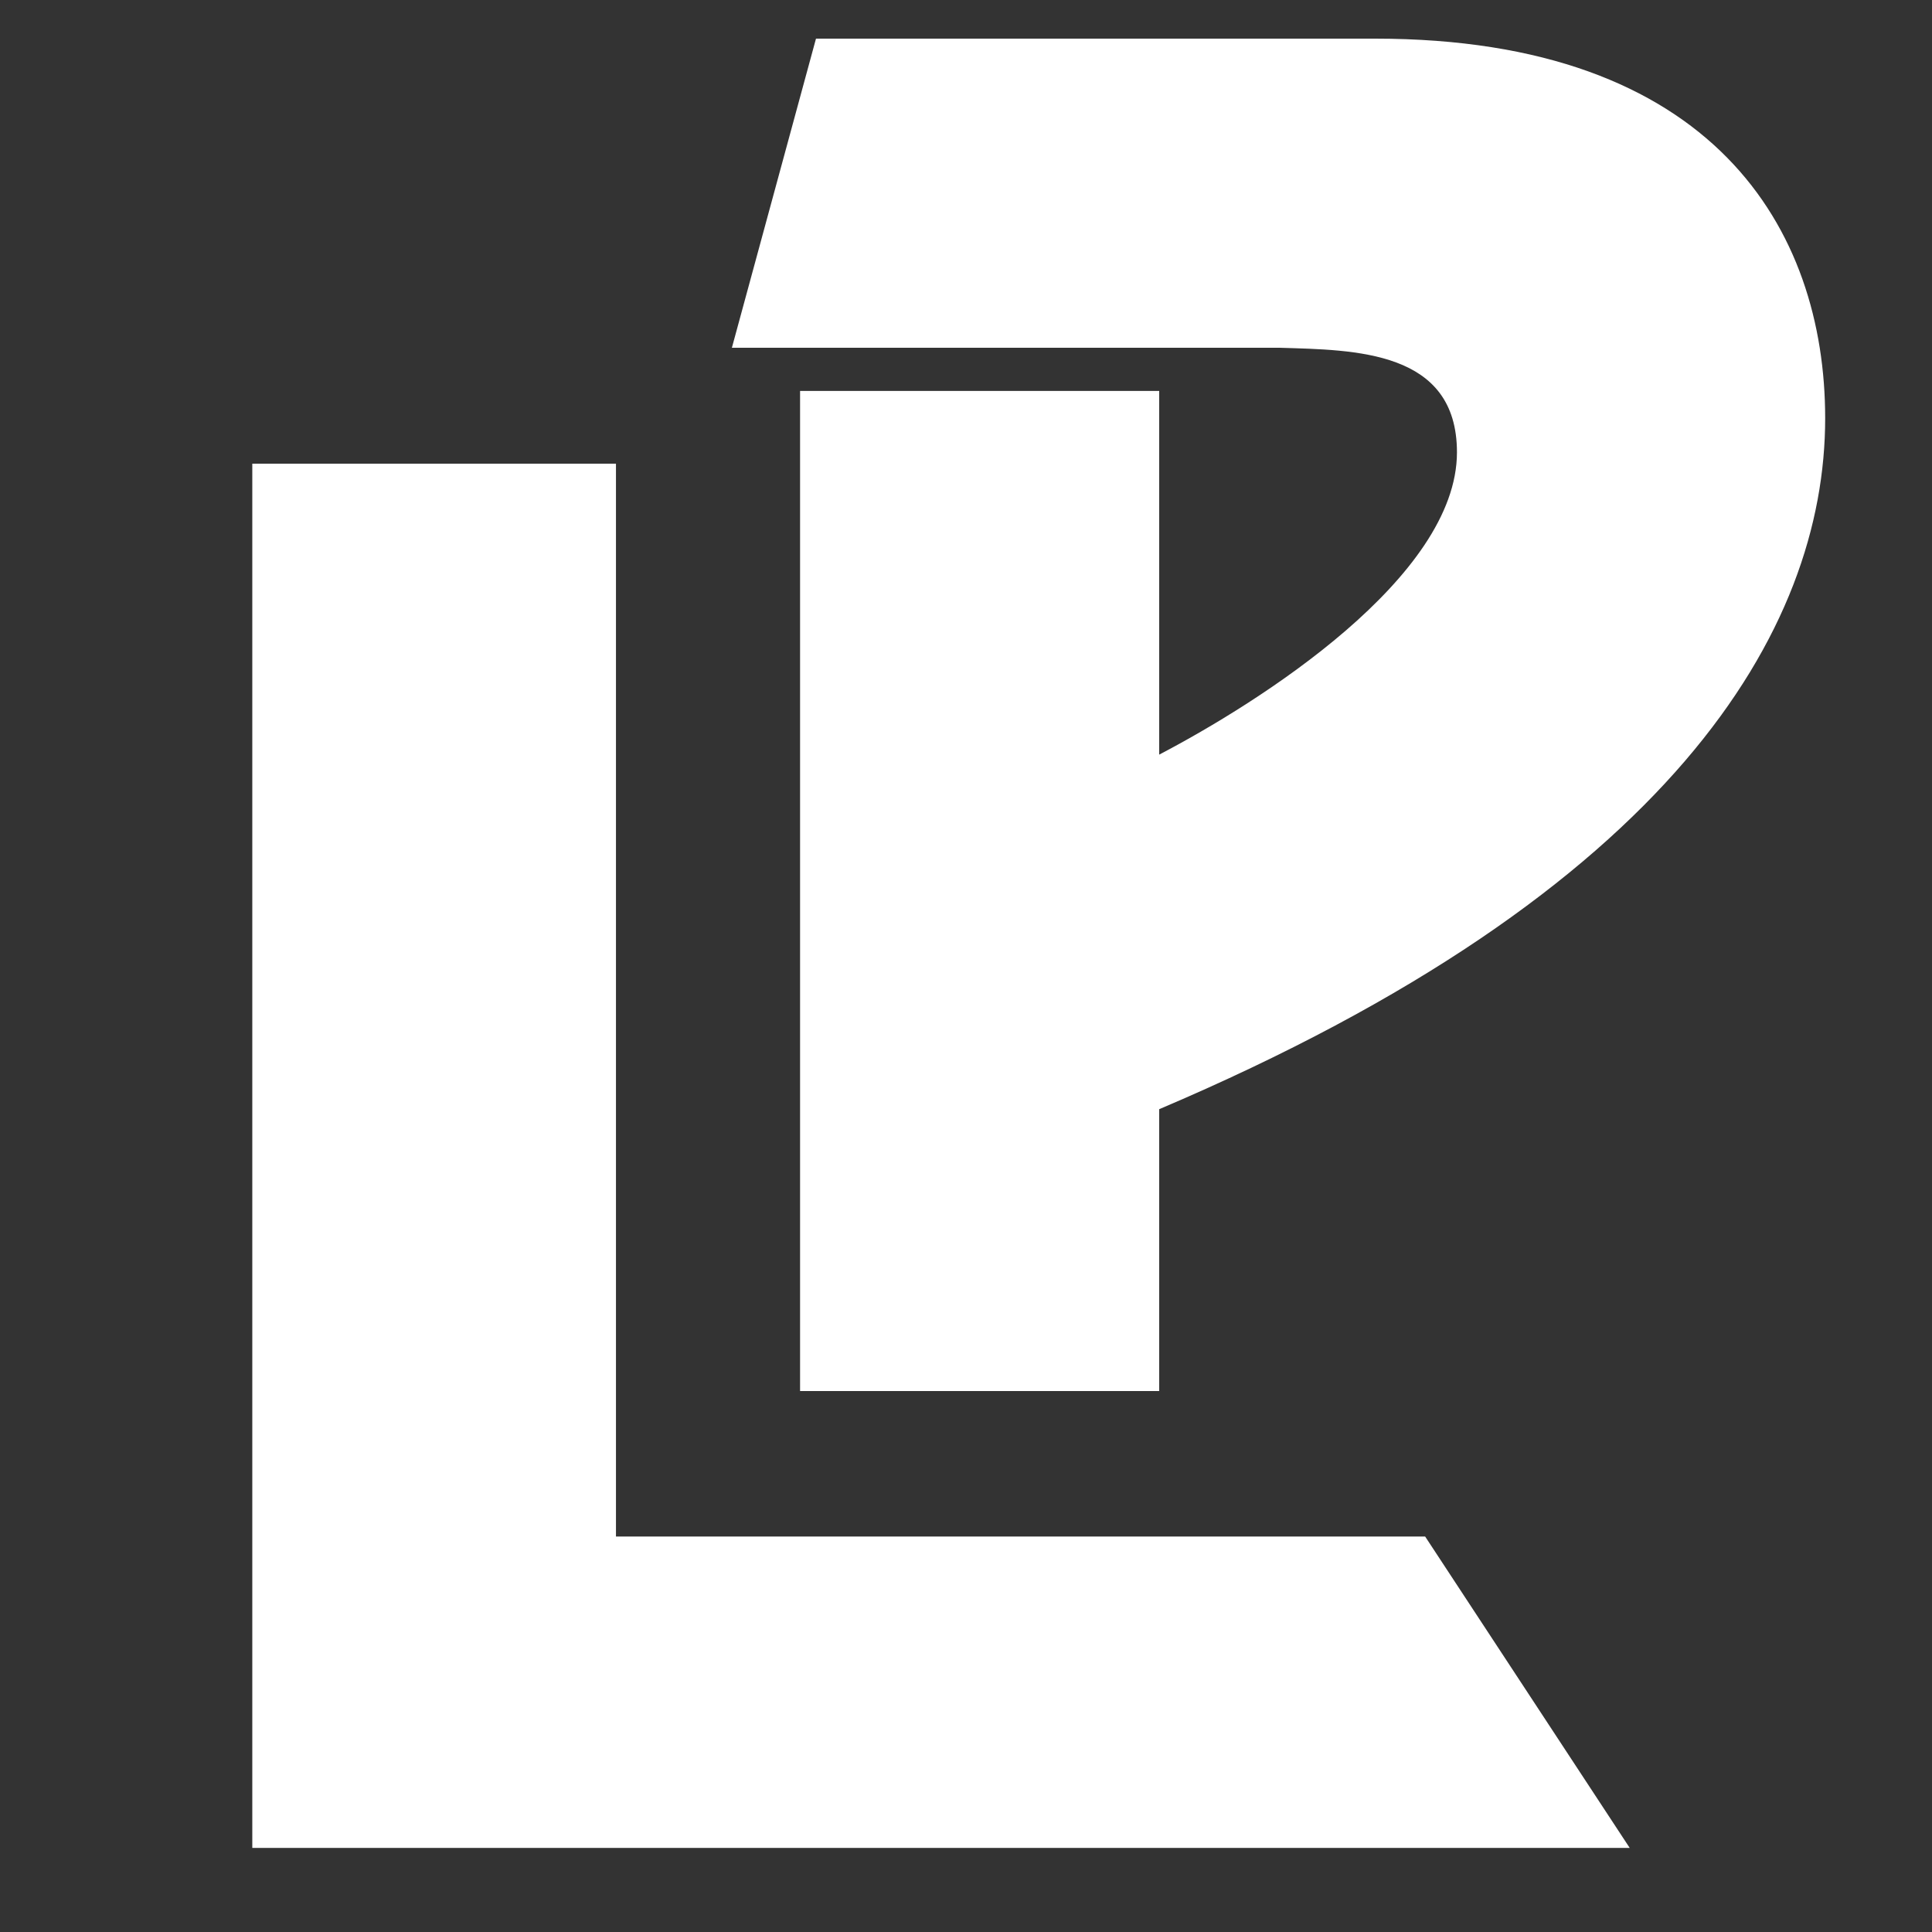 <?xml version="1.0" encoding="utf-8"?>
<!-- Generator: Adobe Illustrator 19.1.0, SVG Export Plug-In . SVG Version: 6.00 Build 0)  -->
<svg version="1.1" id="Capa_1" xmlns="http://www.w3.org/2000/svg" xmlns:xlink="http://www.w3.org/1999/xlink" x="0px" y="0px"
	 viewBox="0 0 85 85" style="enable-background:new 0 0 85 85;" xml:space="preserve">
<rect x="0" y="0" width="85" height="85" fill="#333333" stroke="none"/>
<style type="text/css">
	.st0{fill:#FFFFFF;}
</style>
<g>
	<path class="st0" d="M27.1,67.6h35.6l9,13.7H11.1V20.4h16V67.6z"/>
	<path class="st0" d="M80.3,18.4c0,9.3-6.7,20.8-29.3,30.4v12.4H35.2v-44H51v16c4.4-2.3,13.1-7.8,13.1-13.3c0-4.5-4.5-4.5-7.8-4.6
		H32.2l3.7-13.6h24.6C75.4,1.7,80.3,10.1,80.3,18.4z"/>
</g>
</svg>
